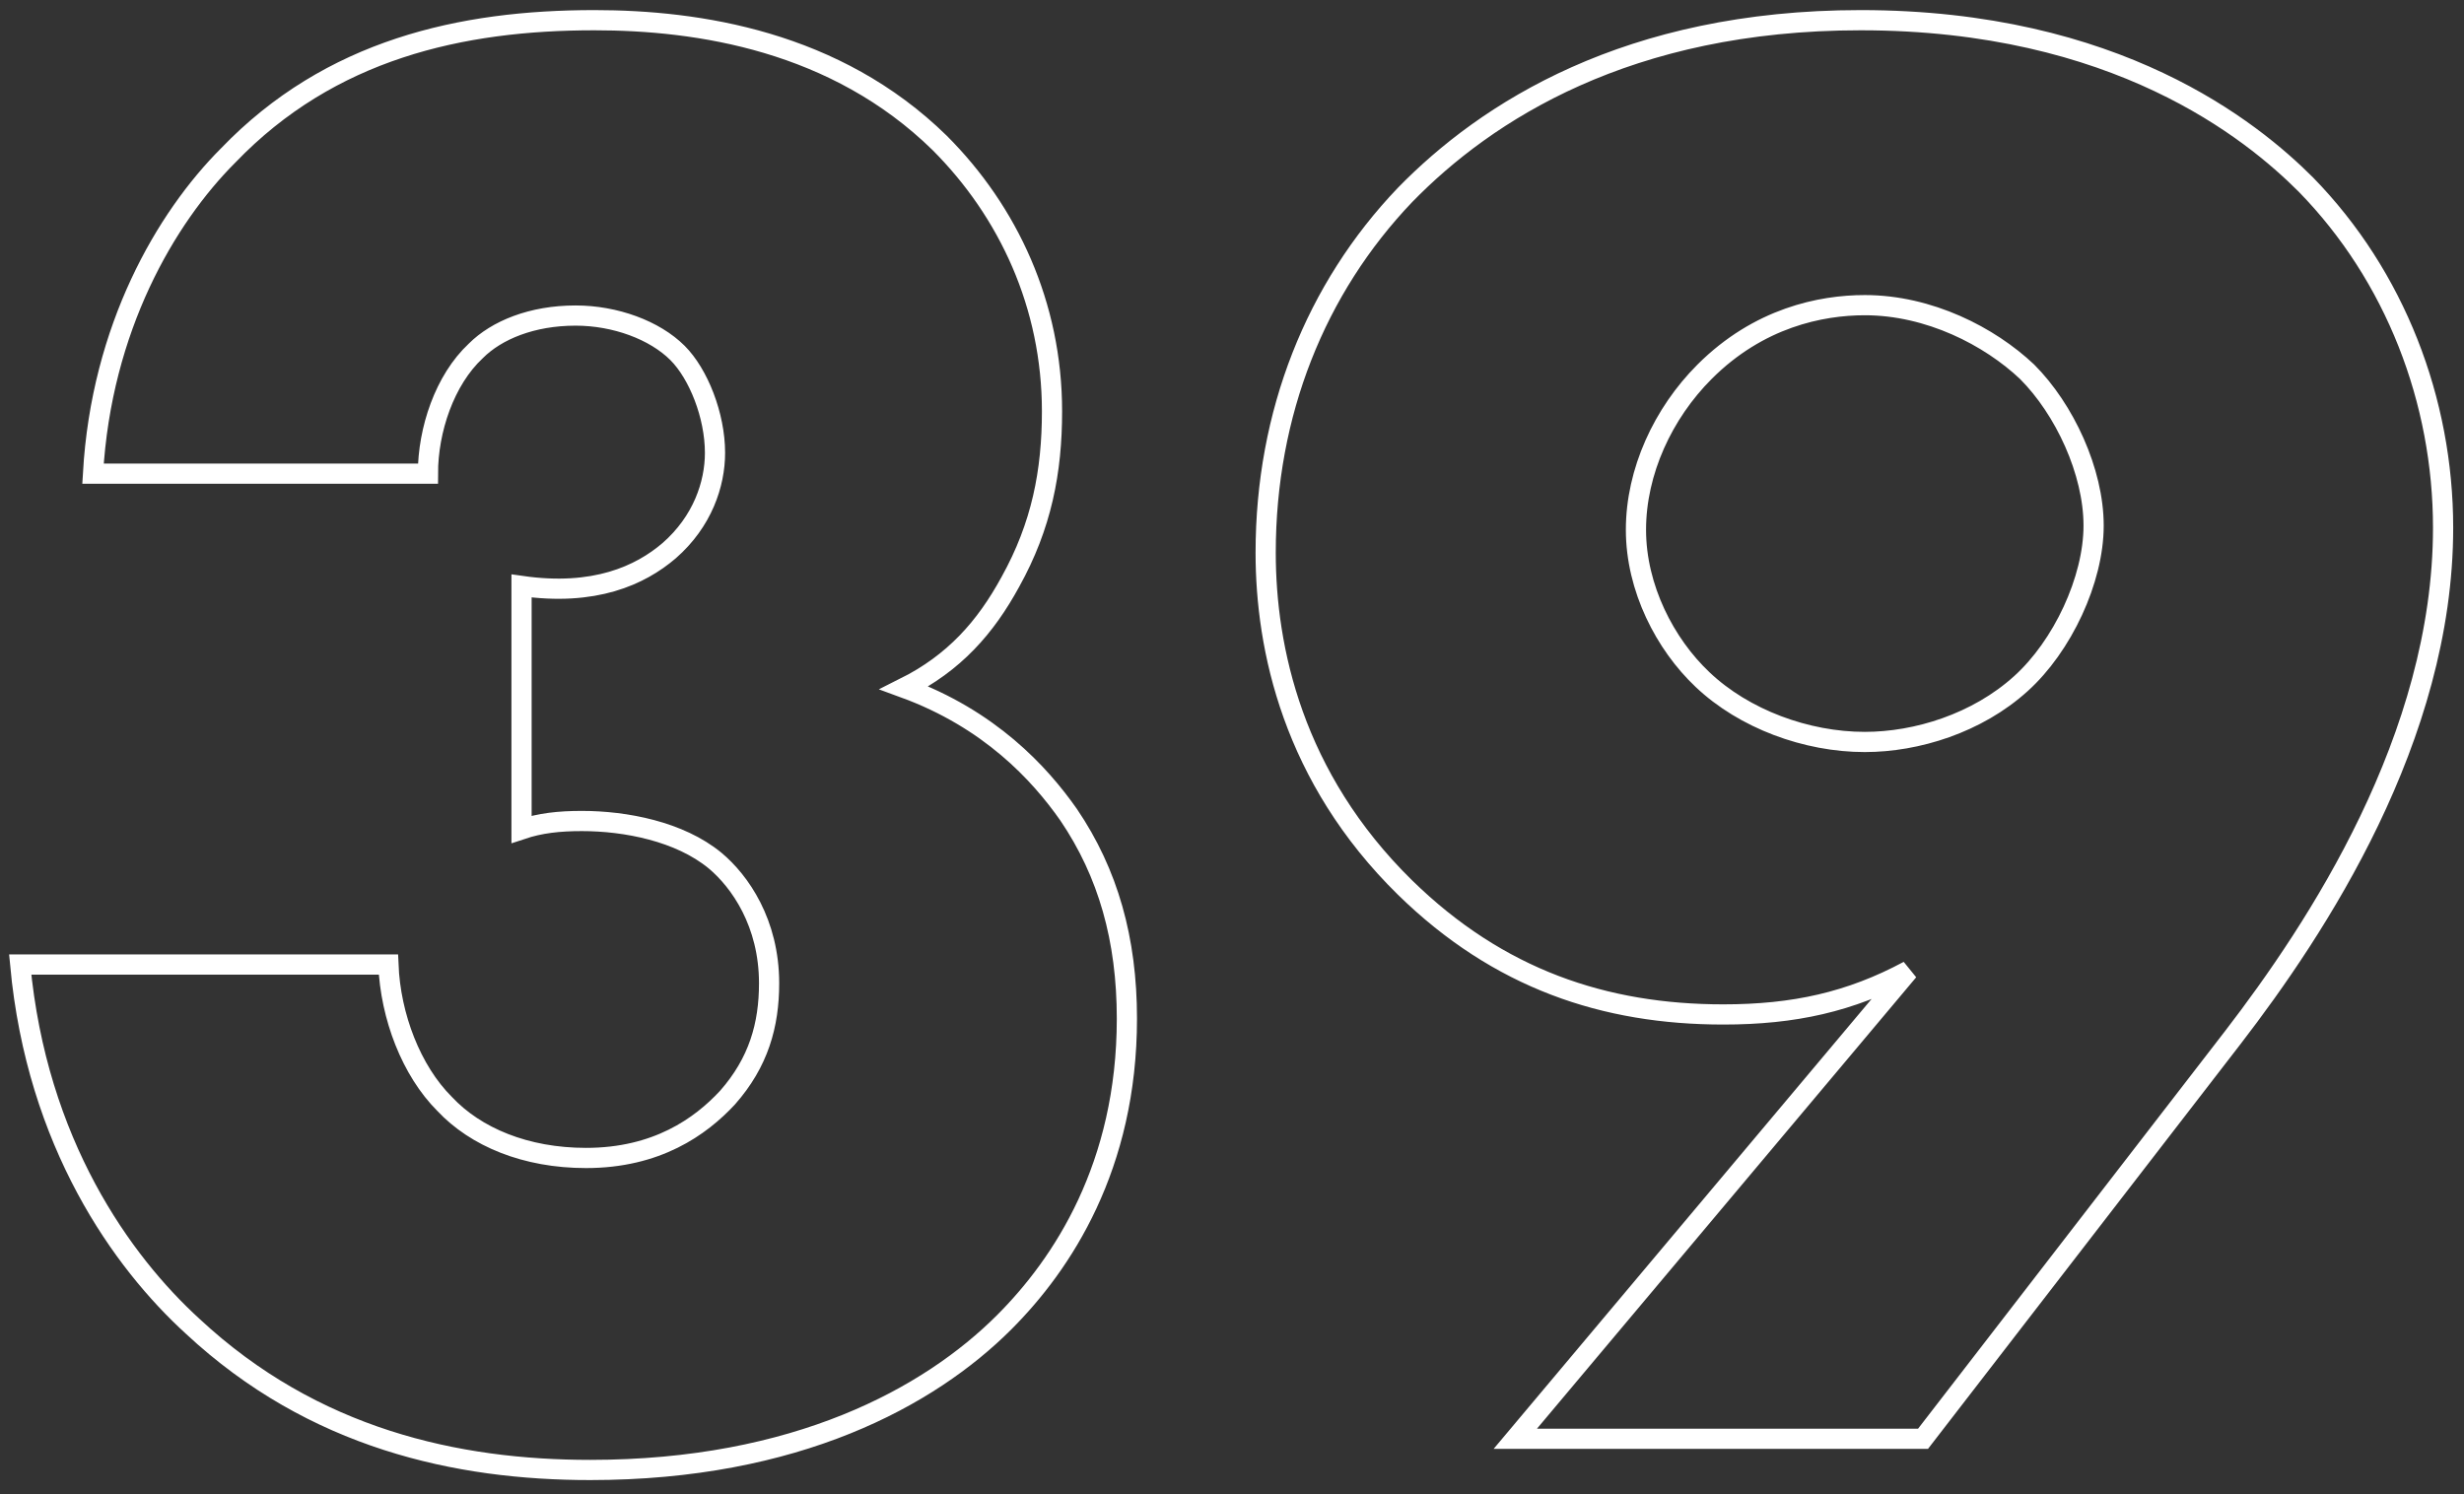 <?xml version="1.0" encoding="UTF-8"?>
<svg width="122px" height="74px" viewBox="0 0 122 74" version="1.1" xmlns="http://www.w3.org/2000/svg" xmlns:xlink="http://www.w3.org/1999/xlink">
    <rect x="0" y="0" width="122" height="74" fill="#333333" stroke="none"/>
    <!-- Generator: Sketch 46.2 (44496) - http://www.bohemiancoding.com/sketch -->
    <title>39</title>
    <desc>Created with Sketch.</desc>
    <defs></defs>
    <g id="NEIGHBOURHOOD" stroke="none" stroke-width="1" fill="none" fill-rule="evenodd">
        <g id="NBHD-W-MAP" transform="translate(-875, -2124)" stroke="#FFFFFF">
            <path d="M876,2171.762 C876.824,2180.62 881.047,2186.491 884.549,2189.684 C890.523,2195.246 897.63,2196.791 904.222,2196.791 C914.419,2196.791 921.011,2193.186 924.719,2189.478 C927.603,2186.594 930.796,2181.753 930.796,2174.44 C930.796,2170.526 929.869,2167.23 927.912,2164.346 C926.47,2162.286 923.998,2159.608 919.775,2158.063 C922.247,2156.827 923.792,2155.076 925.028,2152.81 C926.573,2150.029 927.088,2147.351 927.088,2144.364 C927.088,2139.111 924.925,2134.476 921.526,2131.077 C916.376,2126.03 909.578,2125 904.428,2125 C897.836,2125 891.347,2126.442 886.3,2131.695 C883.21,2134.785 880.017,2140.244 879.605,2147.454 L896.188,2147.454 C896.188,2145.291 897.012,2142.819 898.557,2141.377 C899.587,2140.347 901.338,2139.626 903.501,2139.626 C905.458,2139.626 907.415,2140.347 908.548,2141.48 C909.578,2142.51 910.402,2144.57 910.402,2146.424 C910.402,2147.969 909.784,2149.823 908.136,2151.265 C906.694,2152.501 904.428,2153.531 900.823,2153.016 L900.823,2165.067 C901.75,2164.758 902.677,2164.655 903.81,2164.655 C905.973,2164.655 908.651,2165.17 910.402,2166.612 C911.638,2167.642 913.08,2169.702 913.08,2172.689 C913.08,2174.749 912.565,2176.603 911.02,2178.354 C909.681,2179.796 907.518,2181.341 904.016,2181.341 C901.029,2181.341 898.557,2180.311 897.012,2178.663 C895.364,2177.015 894.334,2174.337 894.231,2171.762 L876,2171.762 Z M970.215,2195.246 L950.027,2195.246 L969.494,2172.071 C966.61,2173.616 963.829,2174.234 960.327,2174.234 C954.456,2174.234 949.203,2172.483 944.568,2167.951 C939.006,2162.492 937.667,2156.106 937.667,2151.368 C937.667,2144.467 940.139,2138.287 944.568,2133.652 C948.585,2129.532 955.589,2125 967.125,2125 C979.794,2125 986.489,2130.459 989.167,2133.137 C993.596,2137.669 995.965,2143.849 995.965,2150.132 C995.965,2160.535 989.682,2170.011 985.562,2175.367 L970.215,2195.246 Z M967.331,2139.111 C965.168,2139.111 962.078,2139.729 959.4,2142.407 C957.34,2144.467 956.001,2147.351 956.001,2150.235 C956.001,2153.119 957.443,2155.9 959.297,2157.651 C961.357,2159.608 964.447,2160.741 967.331,2160.741 C969.906,2160.741 972.893,2159.814 975.056,2157.857 C977.116,2156.003 978.661,2152.707 978.661,2150.029 C978.661,2147.351 977.219,2144.261 975.365,2142.407 C973.511,2140.656 970.524,2139.111 967.331,2139.111 Z" id="39"></path>
        </g>
    </g>
</svg>